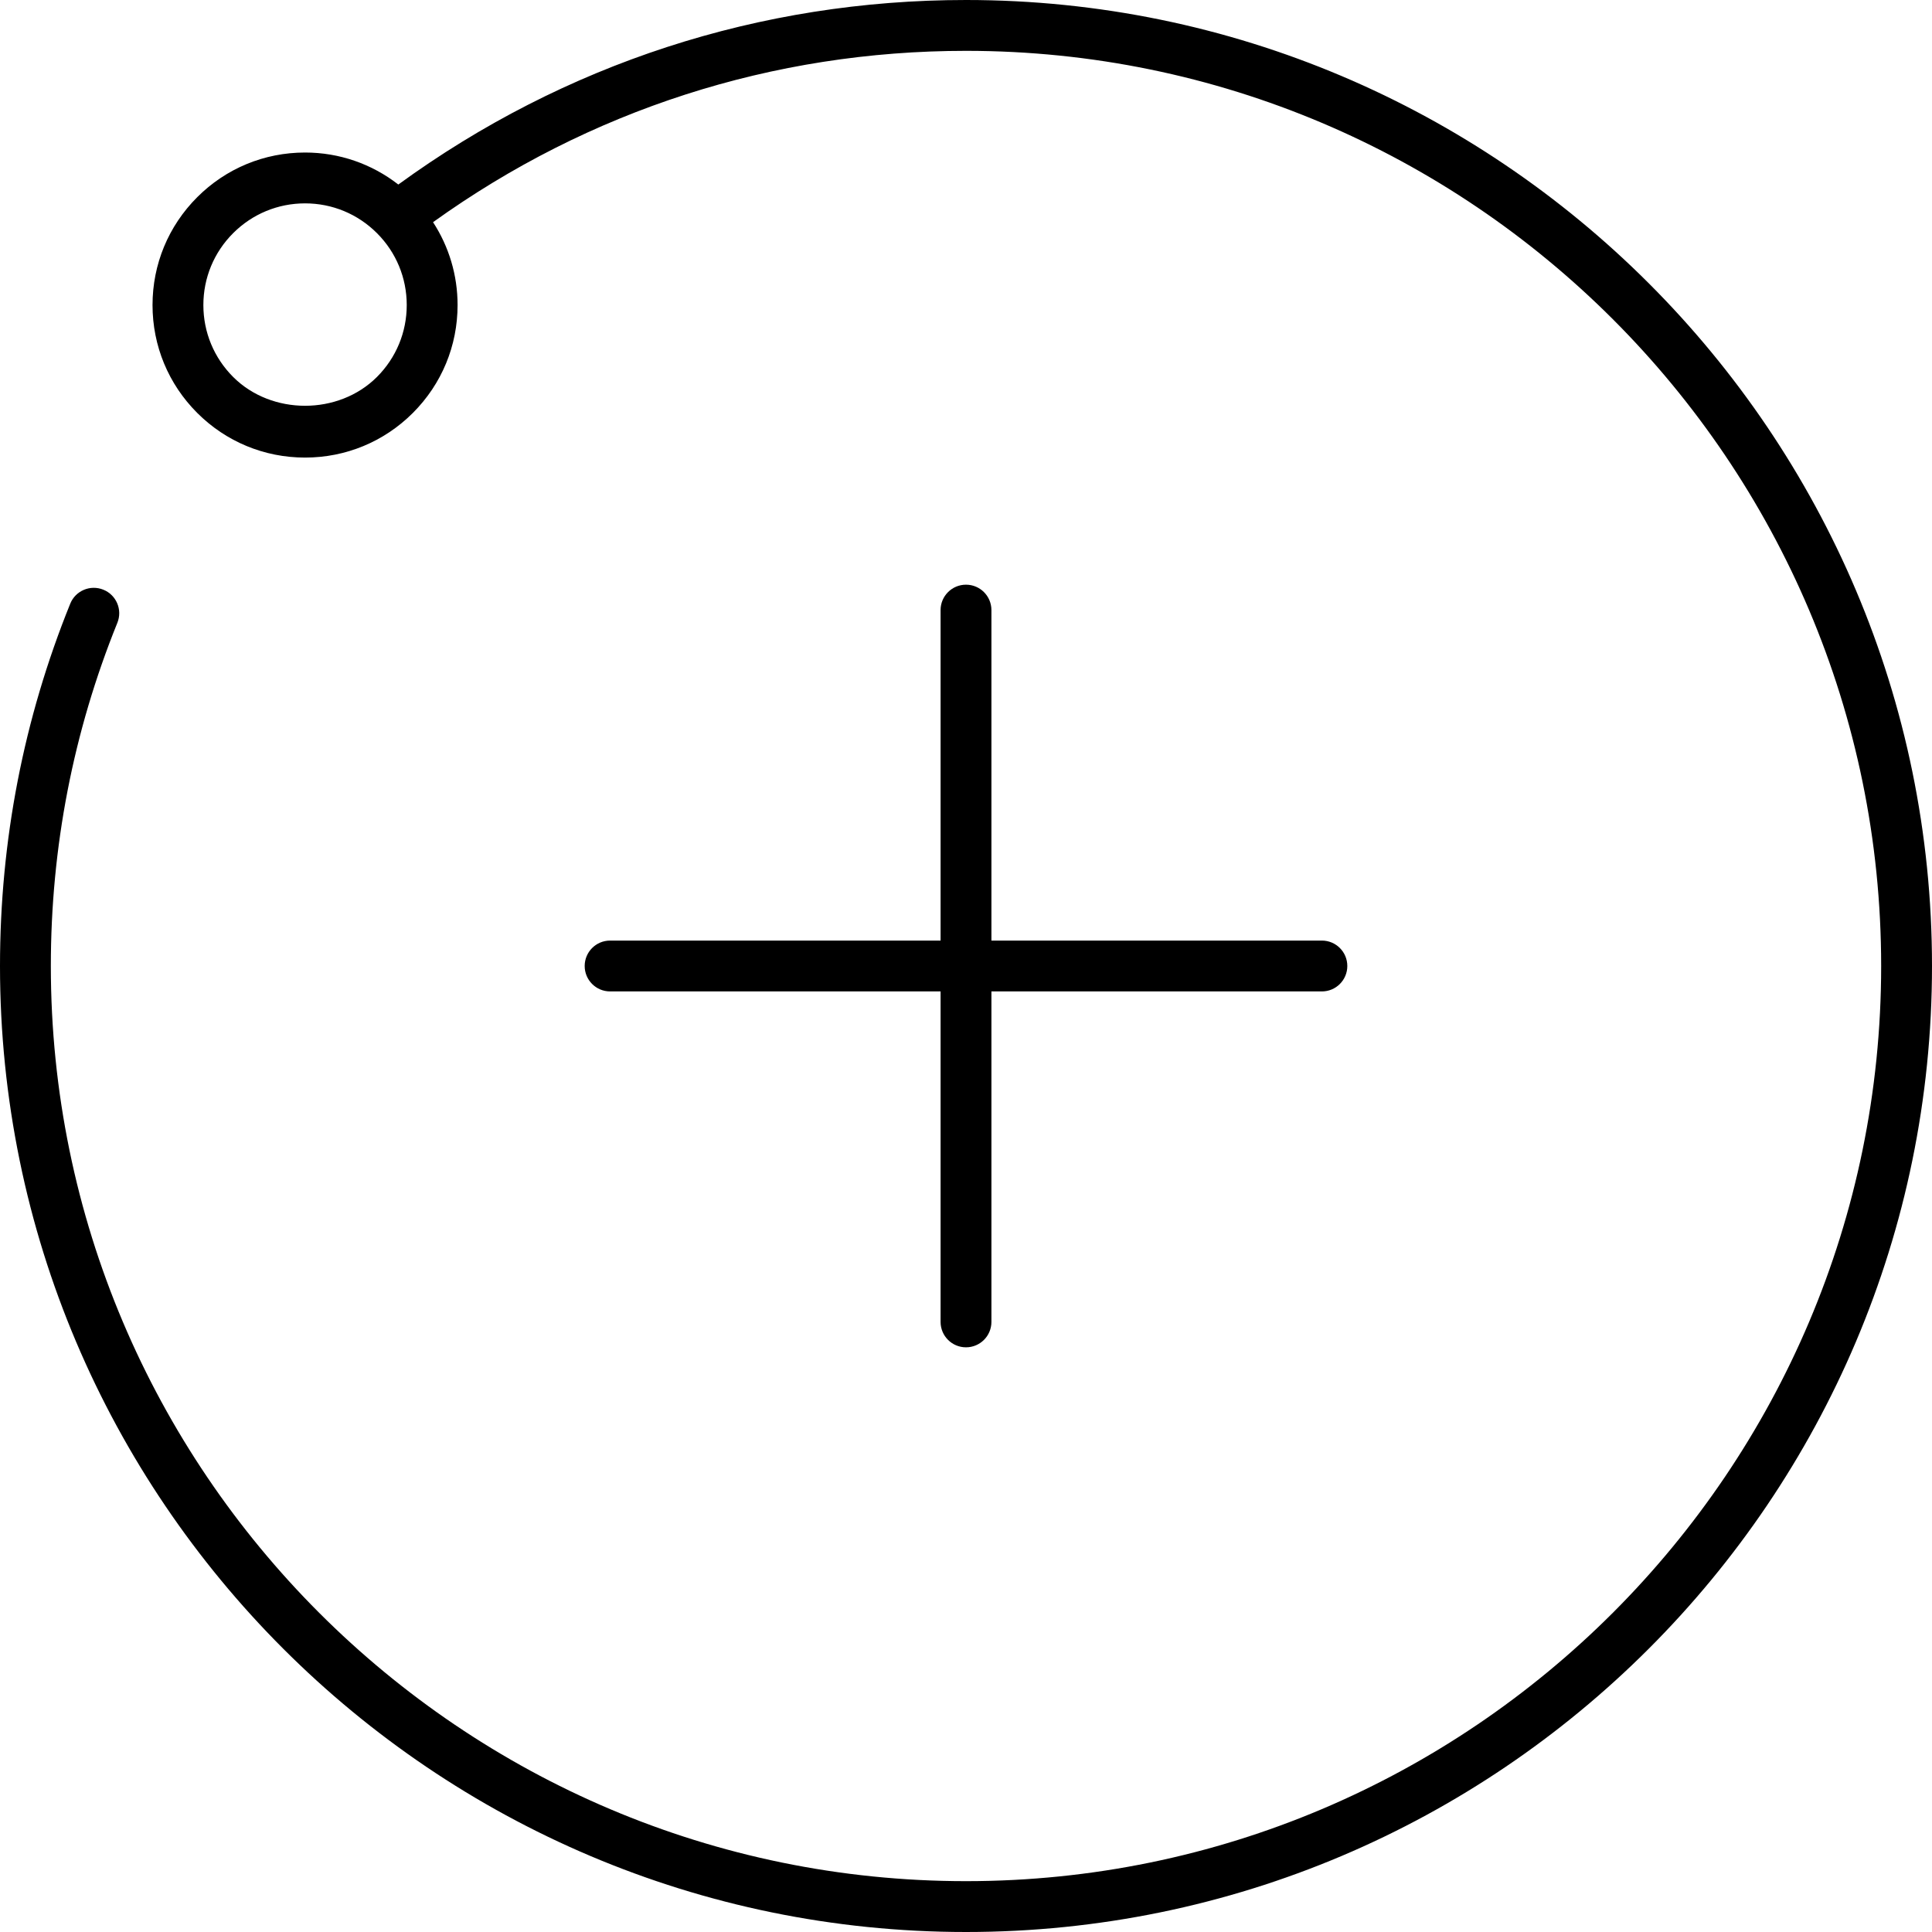 <svg xmlns="http://www.w3.org/2000/svg" viewBox="0 0 76 76" enable-background="new 0 0 76 76"><path d="M38,0c-8.103,0-15.811,2.512-22.331,7.259C14.623,6.446,13.347,6,12,6c-1.603,0-3.109,0.624-4.242,1.757
			C6.624,8.891,6,10.397,6,12s0.624,3.109,1.758,4.243C8.891,17.376,10.397,18,12,18s3.109-0.624,4.242-1.757
			C17.376,15.109,18,13.603,18,12c0-1.175-0.339-2.298-0.965-3.26C23.17,4.332,30.401,2,38,2c19.851,0,36,16.149,36,36
			S57.851,74,38,74S2,57.851,2,38c0-4.67,0.881-9.212,2.617-13.501c0.207-0.512-0.039-1.095-0.552-1.302
			c-0.514-0.207-1.095,0.039-1.302,0.551C0.93,28.276,0,33.071,0,38c0,20.953,17.047,38,38,38s38-17.047,38-38S58.953,0,38,0z
			 M14.828,14.829c-1.512,1.511-4.145,1.511-5.656,0C8.416,14.073,8,13.068,8,12s0.416-2.073,1.172-2.829C9.928,8.416,10.932,8,12,8
			s2.072,0.416,2.828,1.171C15.584,9.927,16,10.932,16,12S15.584,14.073,14.828,14.829z"/><path d="m38 23c-.553 0-1 .448-1 1v13h-13c-.553 0-1 .448-1 1s.447 1 1 1h13v13c0 .552.447 1 1 1s1-.448 1-1v-13h13c.553 0 1-.448 1-1s-.447-1-1-1h-13v-13c0-.552-.447-1-1-1"/></svg>